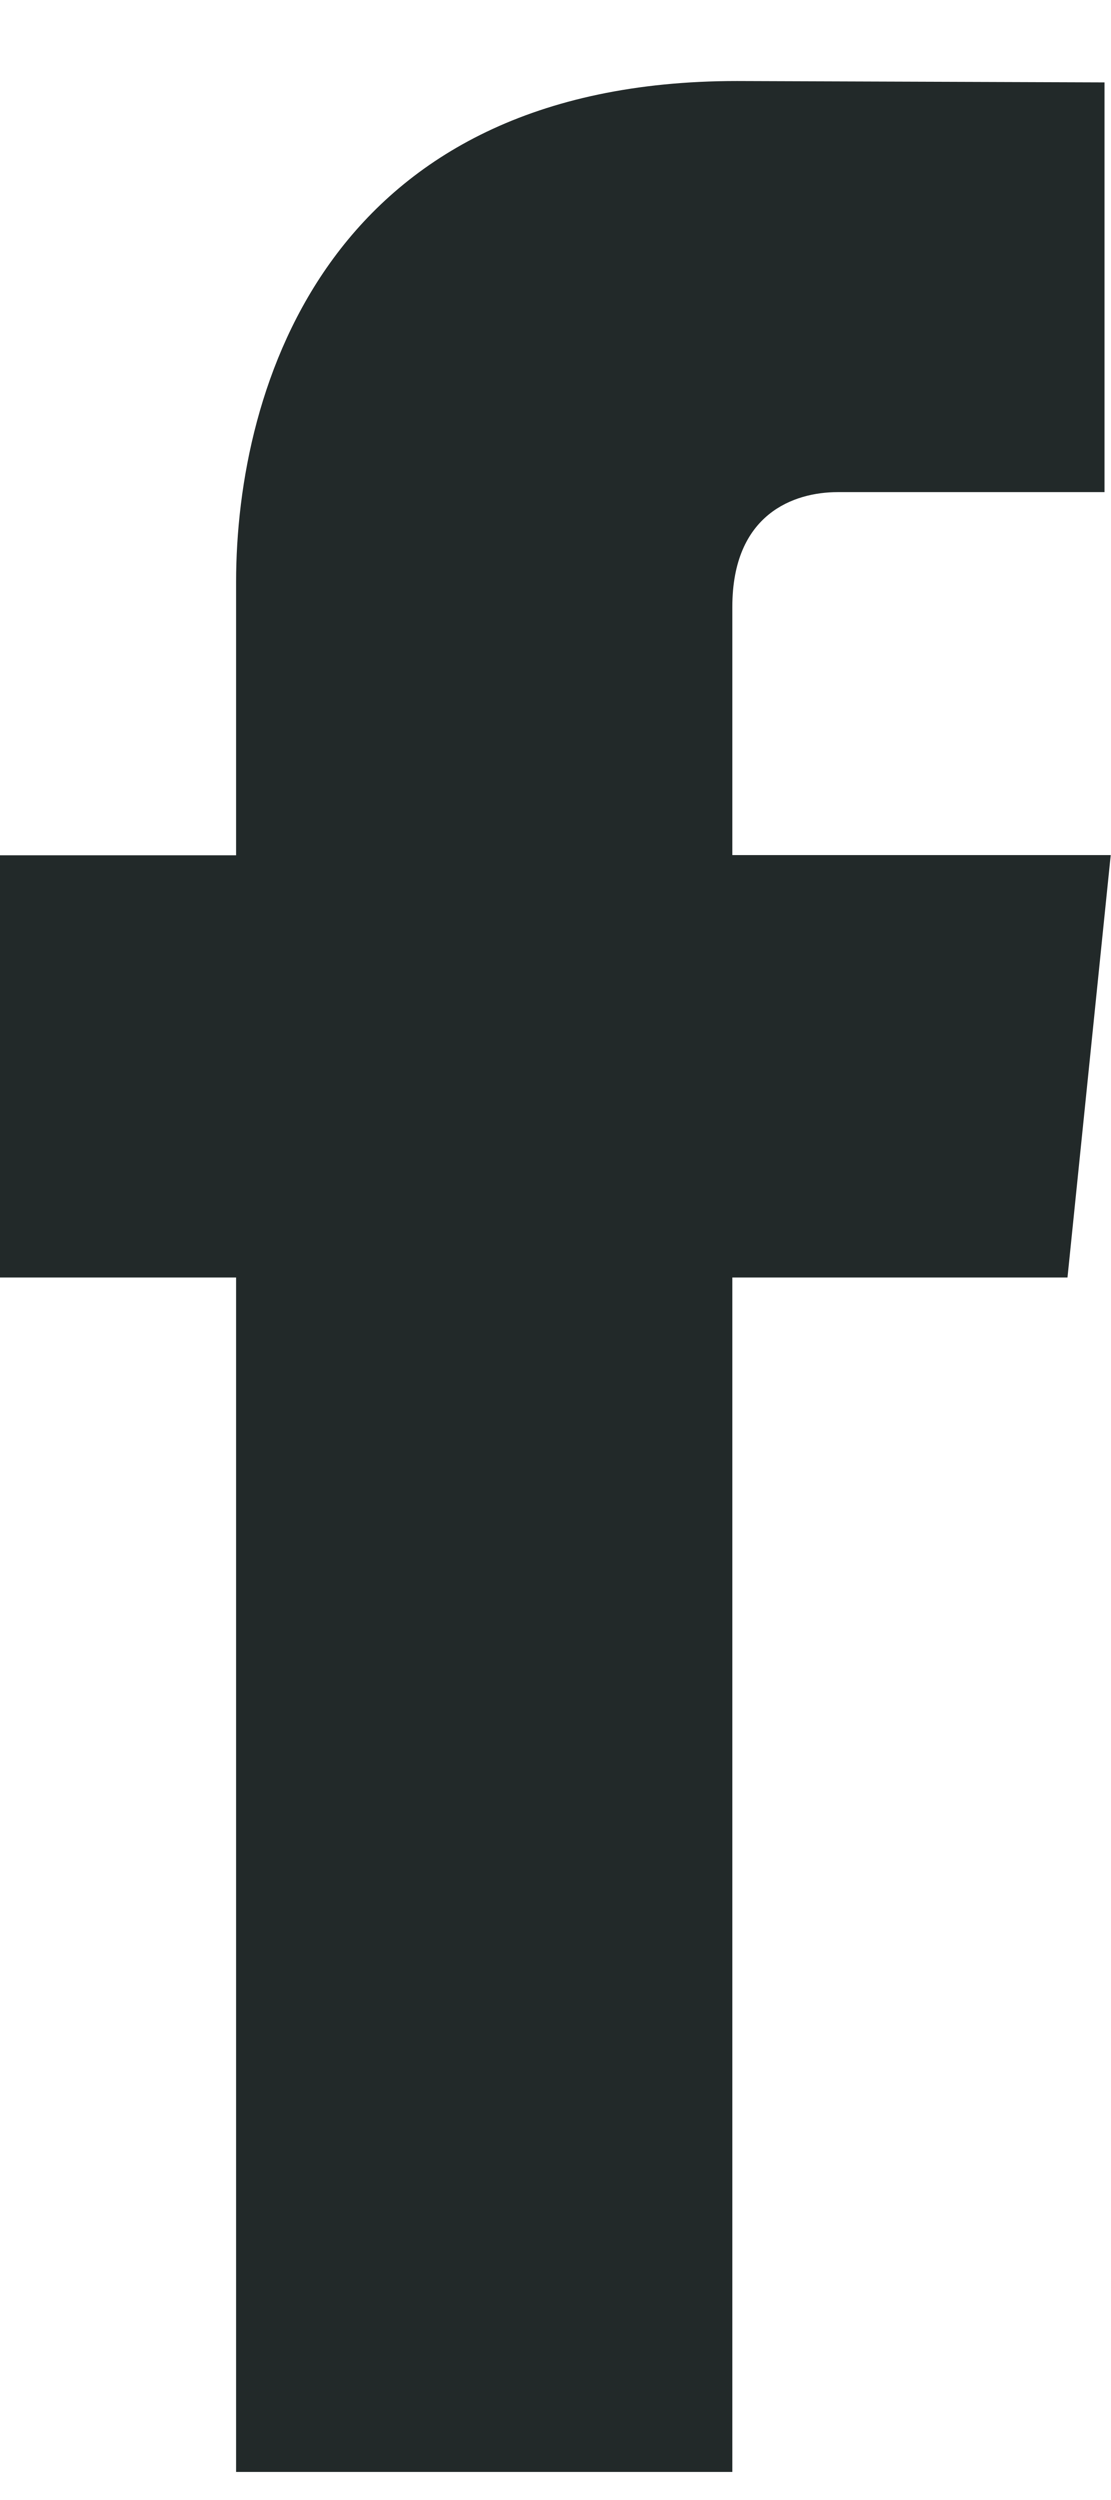 <svg xmlns="http://www.w3.org/2000/svg" width="12" height="27">
  <path fill="#222929" fill-rule="evenodd" d="M12 9.235H7.91v-2.68c0-1.007.667-1.24 1.137-1.24h2.883V.89L7.96.875c-4.408 0-5.41 3.3-5.41 5.412v2.95H0v4.56h2.55v12.9h5.36v-12.9h3.62l.467-4.562z"/>
</svg>

